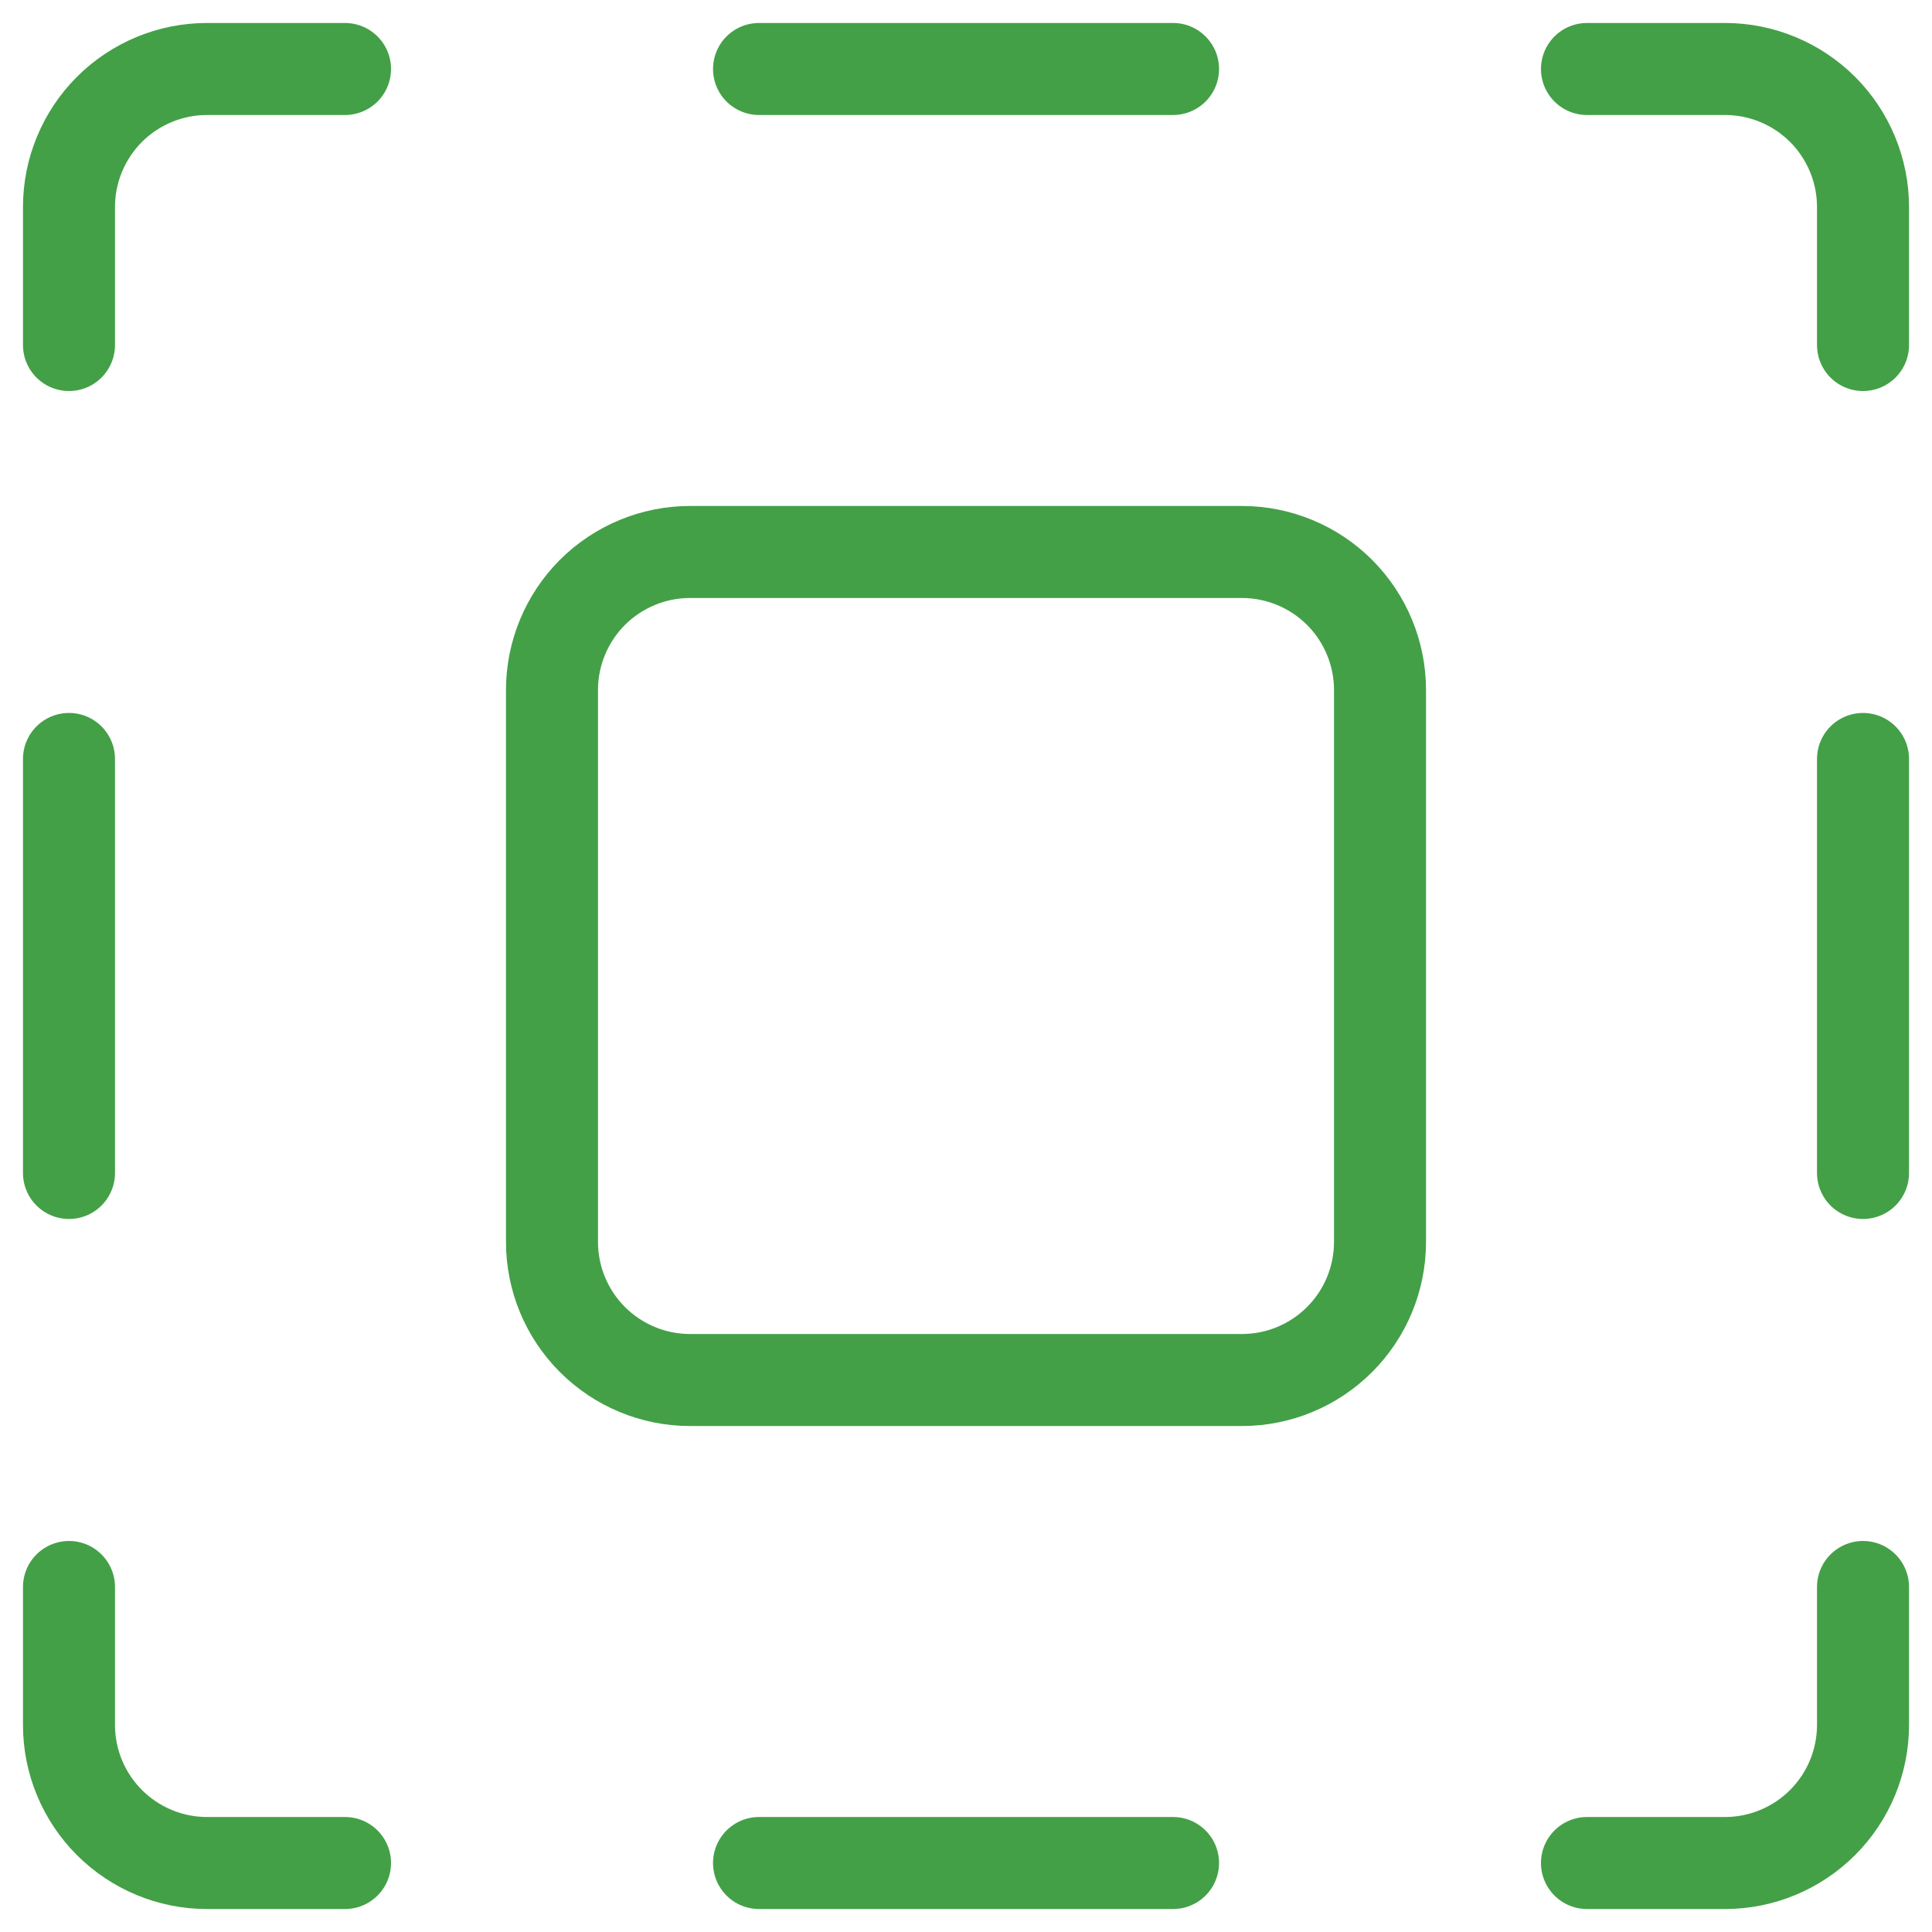 <svg width="24" height="24" viewBox="0 0 24 24" fill="none" xmlns="http://www.w3.org/2000/svg">
<g clip-path="url(#clip0_742_14)">
<path d="M19.714 0.857H21.429C21.883 0.857 22.319 1.038 22.641 1.359C22.962 1.681 23.143 2.117 23.143 2.571V4.286M0.857 4.286V2.571C0.857 2.117 1.038 1.681 1.359 1.359C1.681 1.038 2.117 0.857 2.571 0.857H4.286M9.429 0.857H14.572M23.143 9.428V14.571M0.857 9.428V14.571M19.714 23.143H21.429C21.883 23.143 22.319 22.962 22.641 22.64C22.962 22.319 23.143 21.883 23.143 21.428V19.714M0.857 19.714V21.428C0.857 21.883 1.038 22.319 1.359 22.64C1.681 22.962 2.117 23.143 2.571 23.143H4.286M9.429 23.143H14.572M15.429 6.857H8.571C8.117 6.857 7.681 7.038 7.359 7.359C7.038 7.681 6.857 8.117 6.857 8.571V15.428C6.857 15.883 7.038 16.319 7.359 16.64C7.681 16.962 8.117 17.143 8.571 17.143H15.429C15.883 17.143 16.319 16.962 16.641 16.64C16.962 16.319 17.143 15.883 17.143 15.428V8.571C17.143 8.117 16.962 7.681 16.641 7.359C16.319 7.038 15.883 6.857 15.429 6.857Z" stroke="#43A047" stroke-width="1.143" stroke-linecap="round" stroke-linejoin="round"/>
</g>
<defs>
<clipPath id="clip0_742_14">
<rect width="24" height="24" fill="white"/>
</clipPath>
</defs>
</svg>
